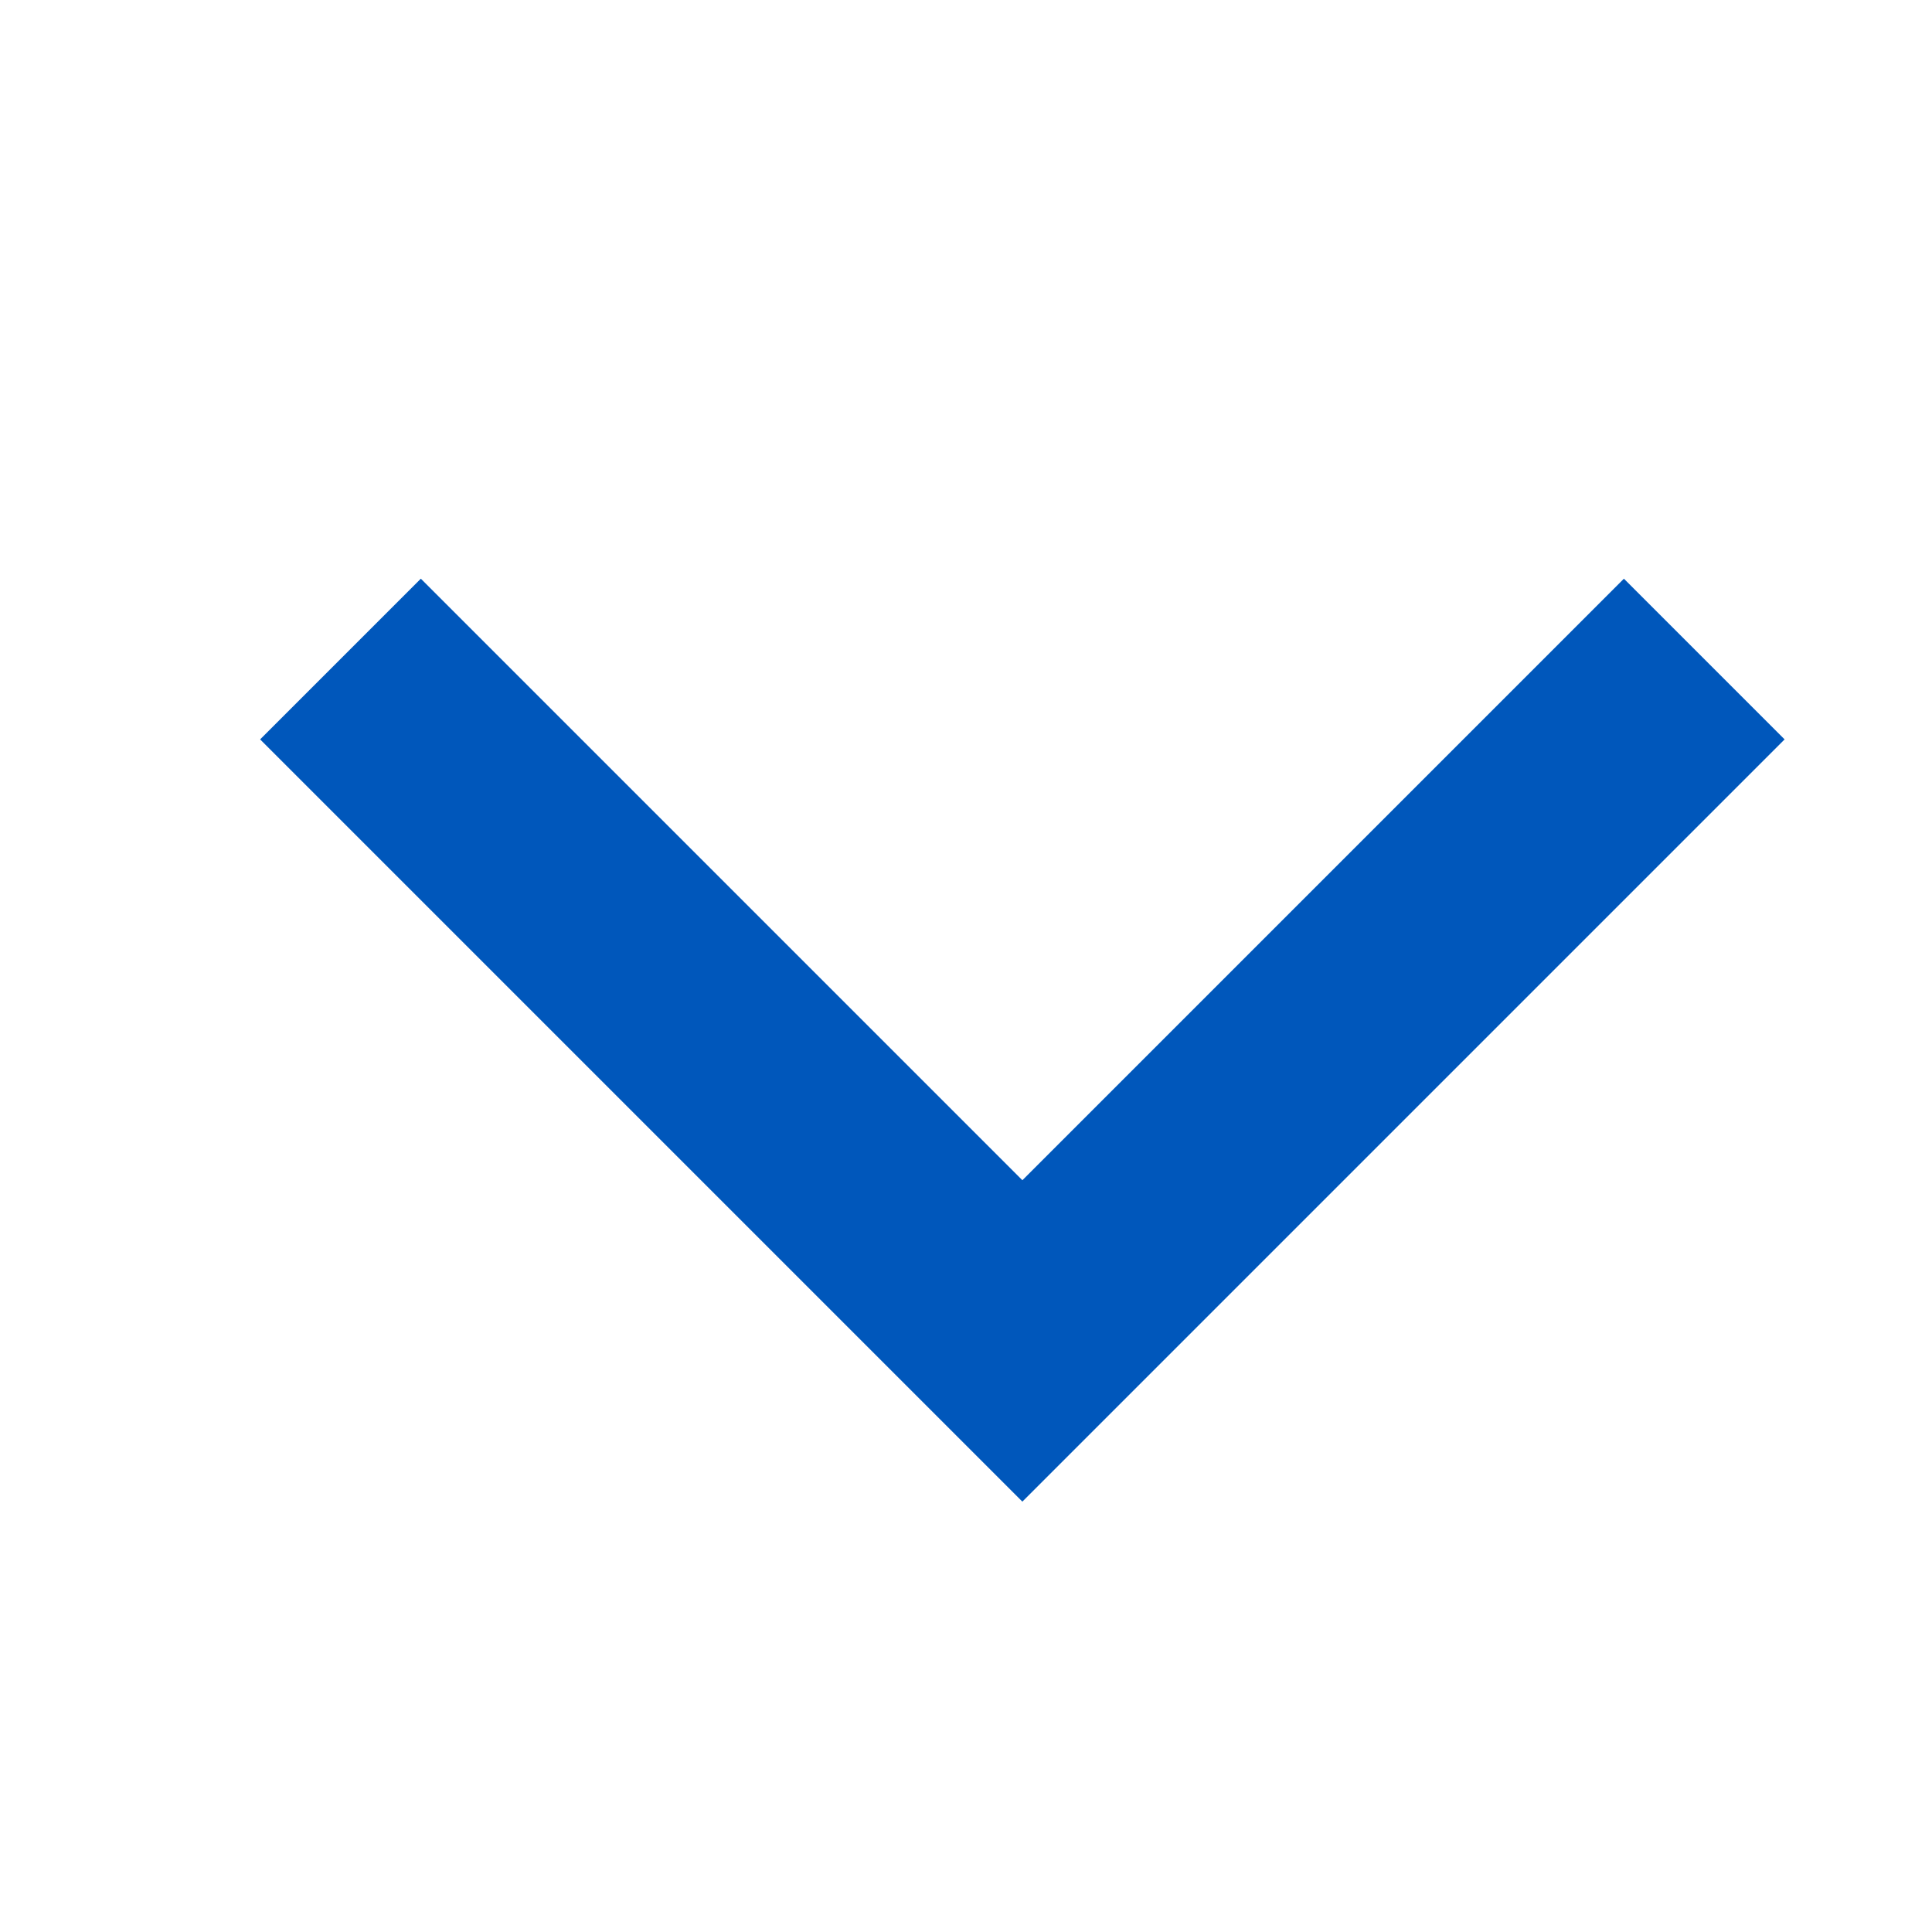 <svg width="17" height="17" viewBox="0 0 17 17" fill="none" xmlns="http://www.w3.org/2000/svg"><path fill-rule="evenodd" clip-rule="evenodd" d="M2.289 6.506L3.703 5.092L8.996 10.385L14.289 5.092L15.703 6.506L8.996 13.213L2.289 6.506Z" fill="#0057BB"></path></svg>